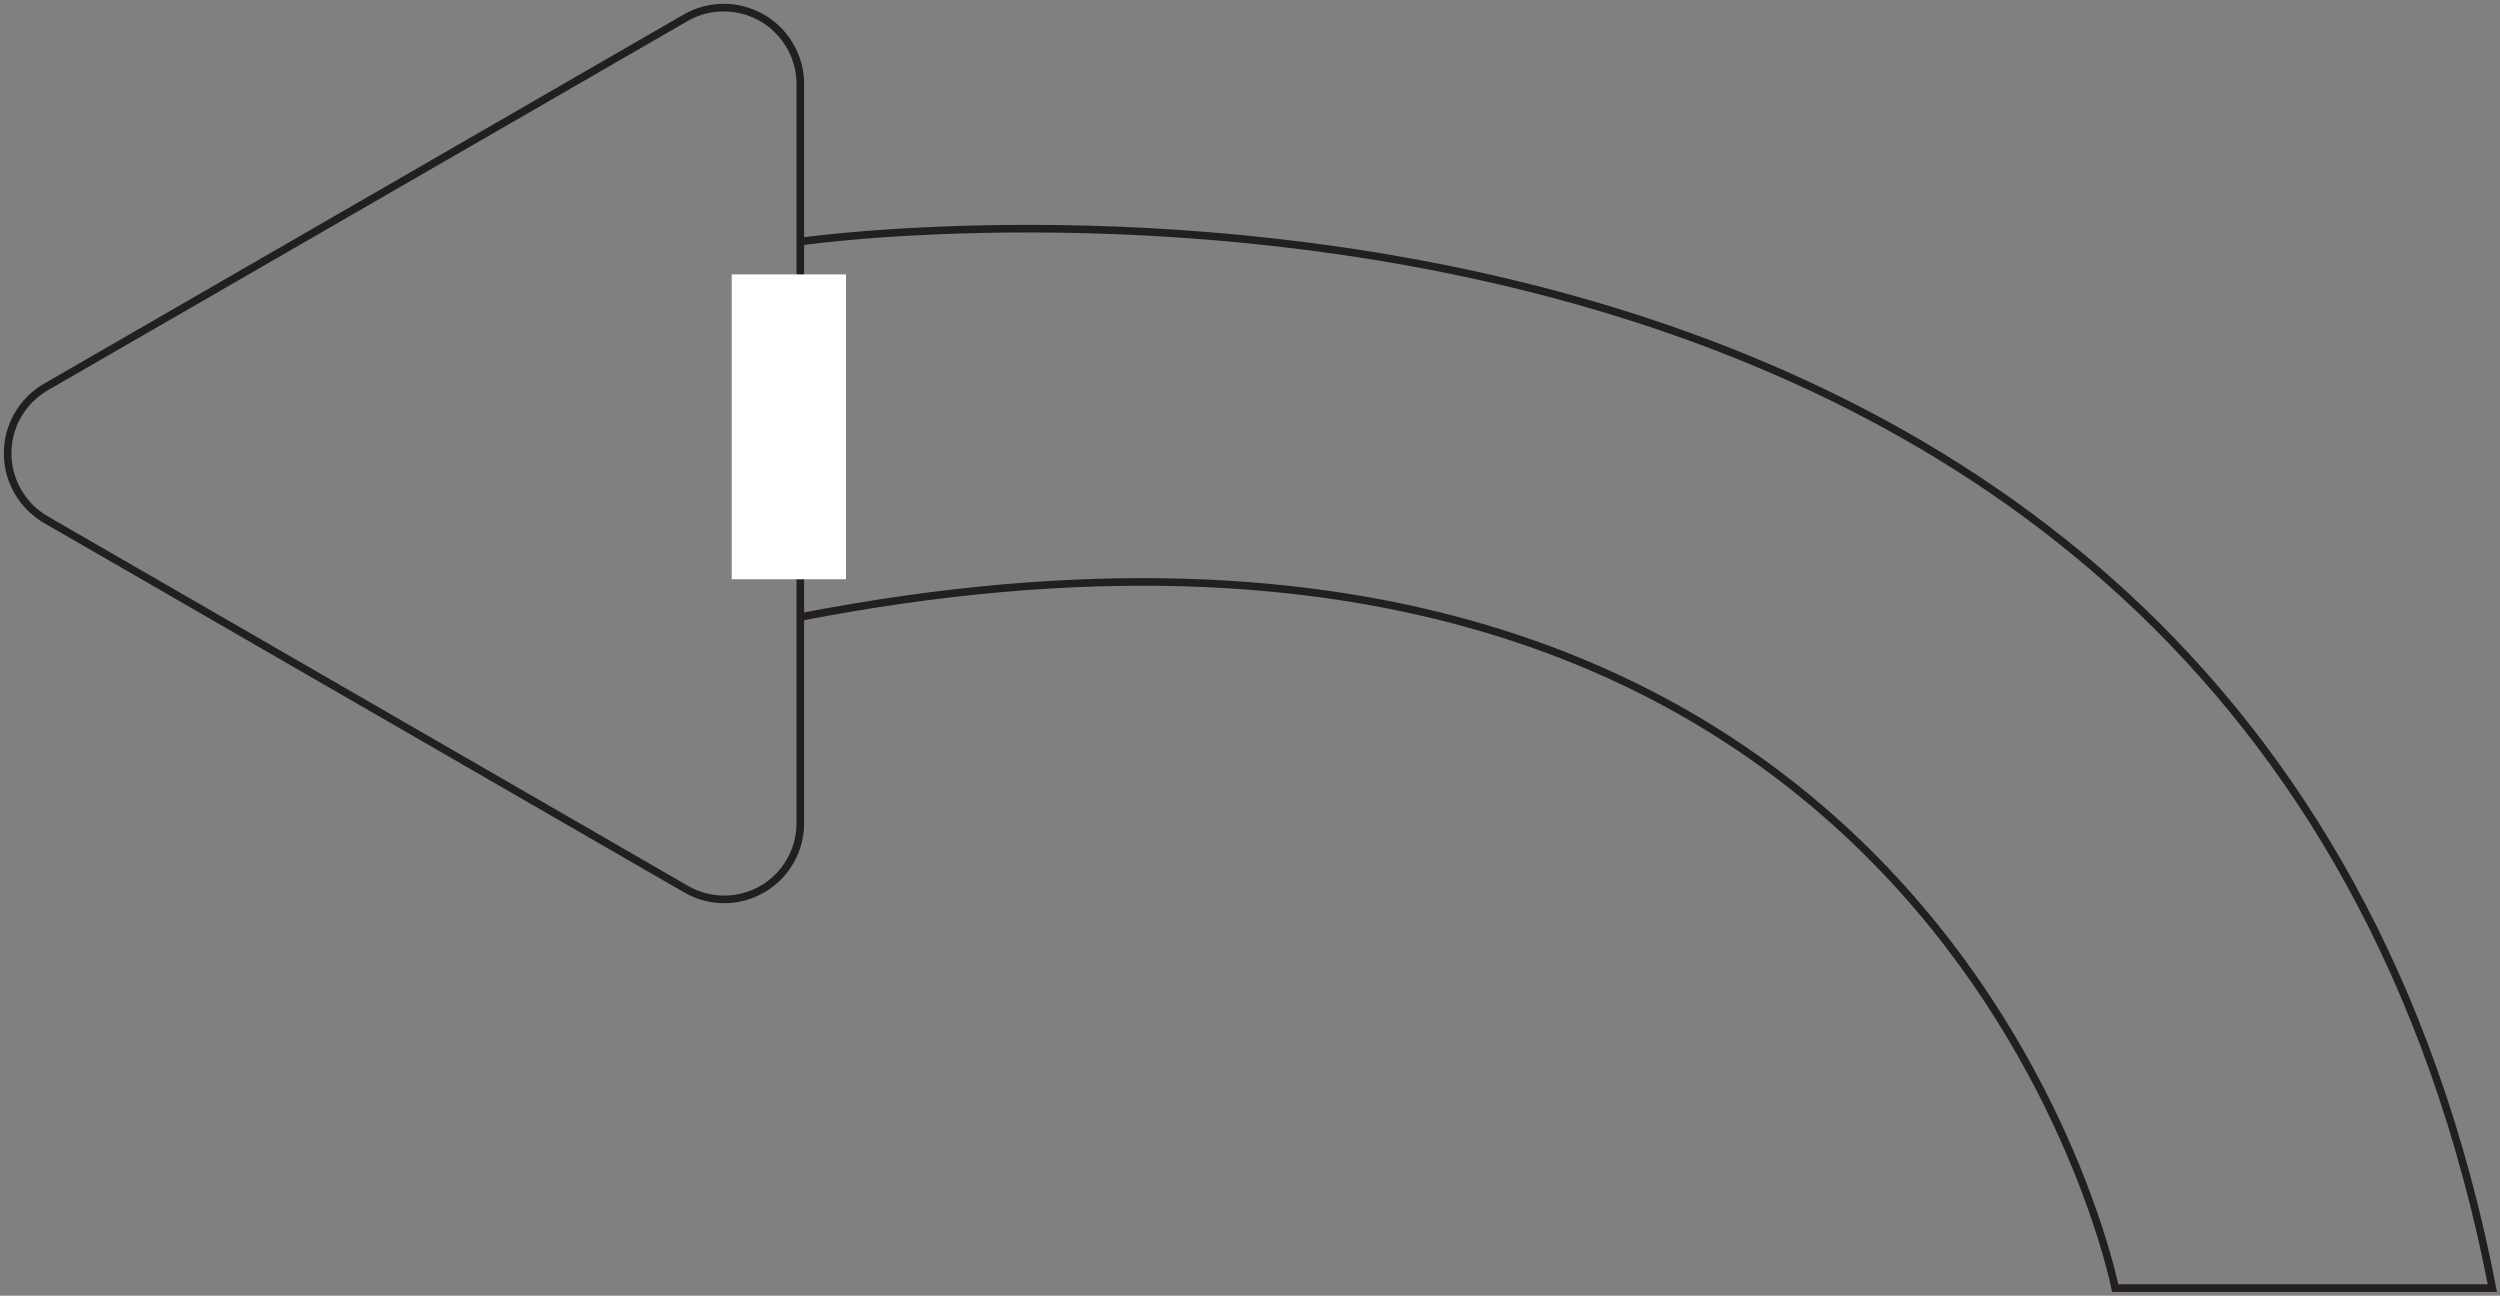 <svg height="170" viewBox="0 0 328 170" width="328" xmlns="http://www.w3.org/2000/svg"><rect x="0" y="0" width="328" height="170" fill="#808080" stroke="none"/><g fill="none" fill-rule="evenodd" transform="translate(1 1)"><path d="m5.038 67.188 83.892 48.417c3.099 1.837 6.947 1.861 10.069.063 3.122-1.798 5.033-5.139 5.001-8.742v-97.16c-.1-3.539-2.054-6.765-5.144-8.491-3.09-1.726-6.861-1.698-9.925.073l-83.892 48.417c-3.117 1.793-5.038 5.115-5.038 8.711 0 3.596 1.921 6.918 5.038 8.711z" stroke="#231f20"/><path d="m104.326 30.651s189.792-27 221.674 137.349h-49.485s-23.145-117.001-172.515-88.044" stroke="#231f20"/><path d="m95 35h15v40h-15z" fill="#fff" fill-rule="nonzero"/></g></svg>